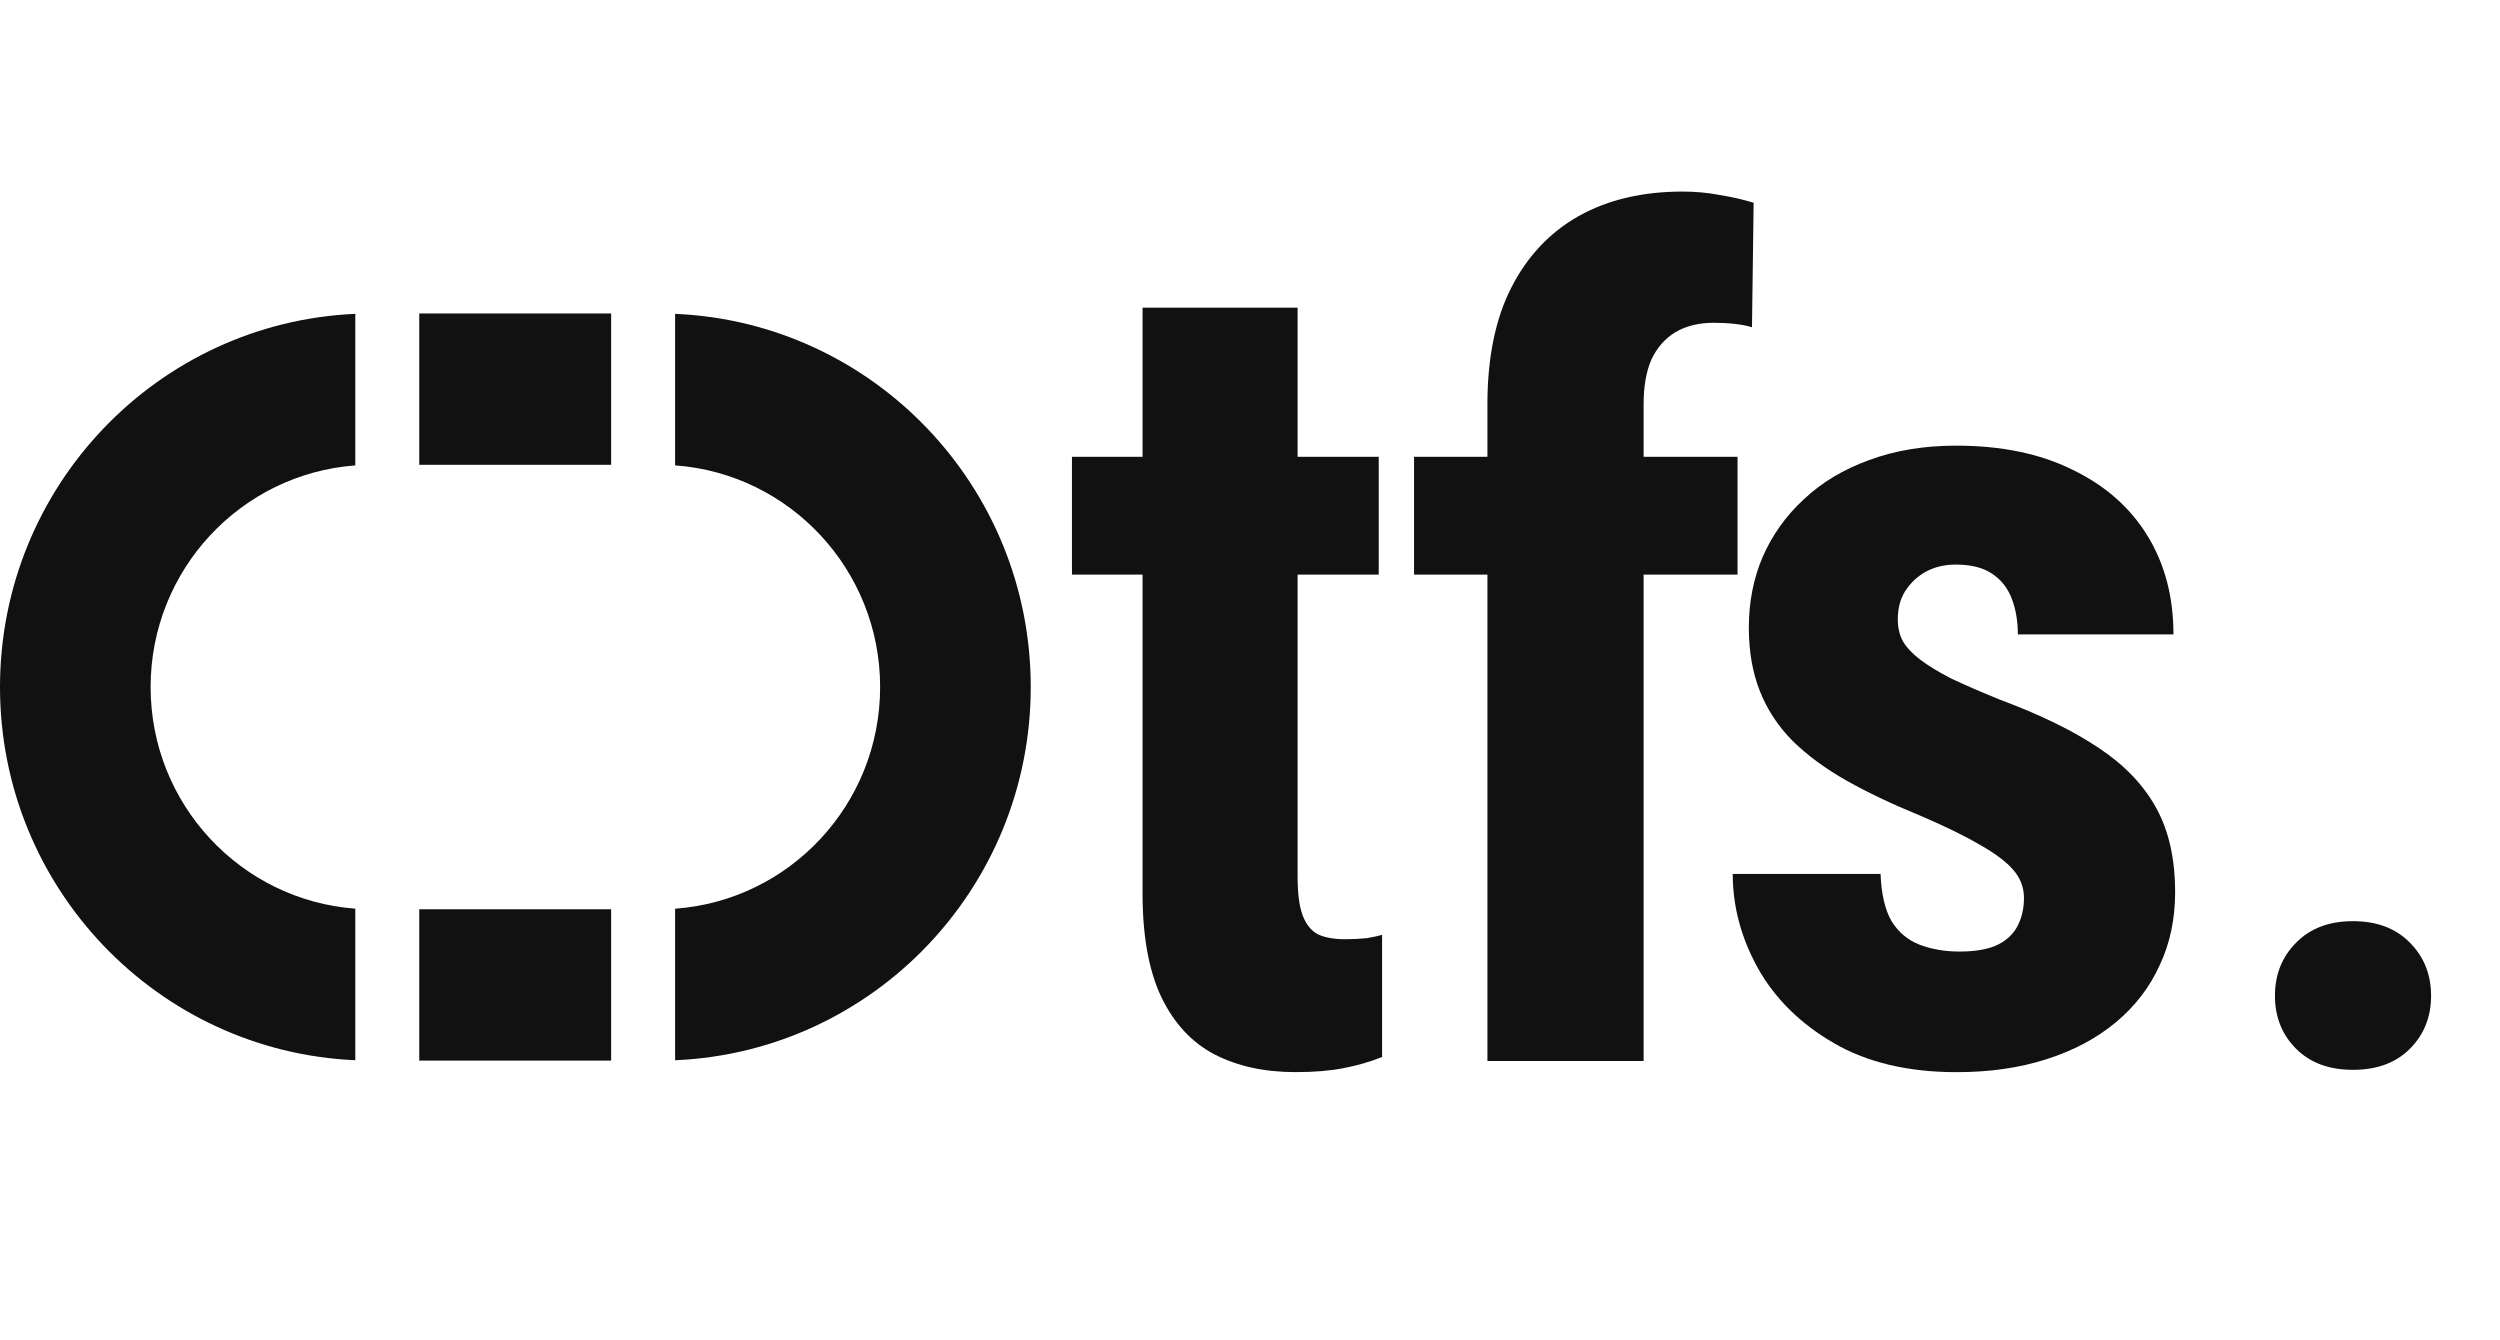 <svg width="97" height="52" viewBox="0 0 97 52" fill="none" xmlns="http://www.w3.org/2000/svg">
<path d="M88.268 38.635C88.268 37.814 88.54 37.129 89.085 36.581C89.63 36.021 90.367 35.741 91.296 35.741C92.226 35.741 92.963 36.021 93.508 36.581C94.053 37.129 94.326 37.814 94.326 38.635C94.326 39.457 94.053 40.141 93.508 40.689C92.963 41.236 92.226 41.51 91.296 41.51C90.367 41.51 89.63 41.236 89.085 40.689C88.54 40.141 88.268 39.457 88.268 38.635Z" fill="#111111"/>
<path fill-rule="evenodd" clip-rule="evenodd" d="M23.712 12.163H16.267V18.034H23.712V12.163ZM26.194 35.258C30.641 34.935 34.149 31.208 34.149 26.657C34.149 22.107 30.641 18.379 26.194 18.057V12.177C33.87 12.506 39.993 18.863 39.993 26.657C39.993 34.451 33.87 40.808 26.194 41.138V35.258ZM23.712 35.28H16.267V41.151H23.712V35.28ZM0 26.657C0 18.868 6.116 12.514 13.786 12.177V18.058C9.345 18.387 5.844 22.111 5.844 26.657C5.844 31.203 9.345 34.927 13.786 35.256V41.137C6.116 40.8 0 34.446 0 26.657Z" fill="#111111"/>
<path d="M53.495 17.723V22.294H41.592V17.723H53.495ZM44.331 11.938H50.347V34.015C50.347 34.665 50.412 35.164 50.541 35.51C50.67 35.857 50.864 36.102 51.123 36.247C51.397 36.377 51.756 36.442 52.202 36.442C52.504 36.442 52.784 36.427 53.043 36.399C53.301 36.355 53.495 36.312 53.625 36.269V41.013C53.151 41.201 52.647 41.346 52.115 41.447C51.598 41.548 50.98 41.598 50.261 41.598C49.053 41.598 48.004 41.367 47.112 40.905C46.236 40.443 45.553 39.706 45.064 38.695C44.575 37.67 44.331 36.326 44.331 34.665V11.938Z" fill="#111111"/>
<path d="M63.772 41.166H57.712V15.687C57.712 13.882 58.021 12.372 58.639 11.159C59.257 9.946 60.127 9.021 61.248 8.386C62.384 7.75 63.728 7.433 65.281 7.433C65.784 7.433 66.259 7.476 66.704 7.563C67.165 7.635 67.61 7.736 68.041 7.866L67.977 12.697C67.79 12.639 67.567 12.596 67.308 12.567C67.049 12.538 66.776 12.524 66.489 12.524C65.914 12.524 65.418 12.647 65.001 12.892C64.598 13.138 64.289 13.492 64.073 13.954C63.872 14.416 63.772 14.994 63.772 15.687V41.166ZM67.416 17.724V22.295H54.865V17.724H67.416Z" fill="#111111"/>
<path d="M78.53 34.84C78.53 34.435 78.393 34.074 78.12 33.757C77.847 33.439 77.415 33.114 76.826 32.782C76.237 32.435 75.453 32.052 74.475 31.634C73.411 31.2 72.47 30.752 71.65 30.29C70.831 29.828 70.134 29.315 69.558 28.752C68.998 28.189 68.574 27.546 68.286 26.824C67.999 26.102 67.855 25.278 67.855 24.354C67.855 23.357 68.035 22.44 68.394 21.602C68.768 20.75 69.3 20.006 69.99 19.371C70.68 18.721 71.521 18.215 72.513 17.854C73.519 17.479 74.648 17.291 75.899 17.291C77.653 17.291 79.155 17.602 80.406 18.223C81.671 18.829 82.641 19.681 83.317 20.779C83.993 21.877 84.33 23.155 84.33 24.614H78.292C78.292 24.094 78.213 23.632 78.055 23.227C77.897 22.808 77.638 22.483 77.279 22.252C76.934 22.021 76.467 21.906 75.877 21.906C75.446 21.906 75.058 22 74.712 22.187C74.382 22.375 74.116 22.628 73.915 22.946C73.728 23.249 73.634 23.61 73.634 24.029C73.634 24.347 73.699 24.628 73.828 24.874C73.972 25.119 74.195 25.358 74.497 25.589C74.799 25.82 75.201 26.065 75.704 26.325C76.222 26.571 76.855 26.845 77.602 27.149C79.155 27.727 80.427 28.348 81.419 29.012C82.425 29.676 83.173 30.456 83.662 31.352C84.151 32.233 84.395 33.323 84.395 34.623C84.395 35.663 84.194 36.609 83.791 37.461C83.403 38.314 82.835 39.05 82.088 39.671C81.34 40.292 80.442 40.769 79.392 41.101C78.357 41.433 77.2 41.6 75.92 41.6C74.037 41.6 72.448 41.224 71.154 40.473C69.86 39.722 68.883 38.761 68.221 37.591C67.56 36.407 67.23 35.179 67.23 33.908H72.966C72.995 34.688 73.138 35.302 73.397 35.75C73.67 36.183 74.037 36.486 74.497 36.66C74.957 36.833 75.467 36.92 76.028 36.92C76.589 36.92 77.049 36.848 77.408 36.703C77.782 36.544 78.062 36.306 78.249 35.988C78.436 35.656 78.53 35.273 78.53 34.84Z" fill="#111111"/>
</svg>
